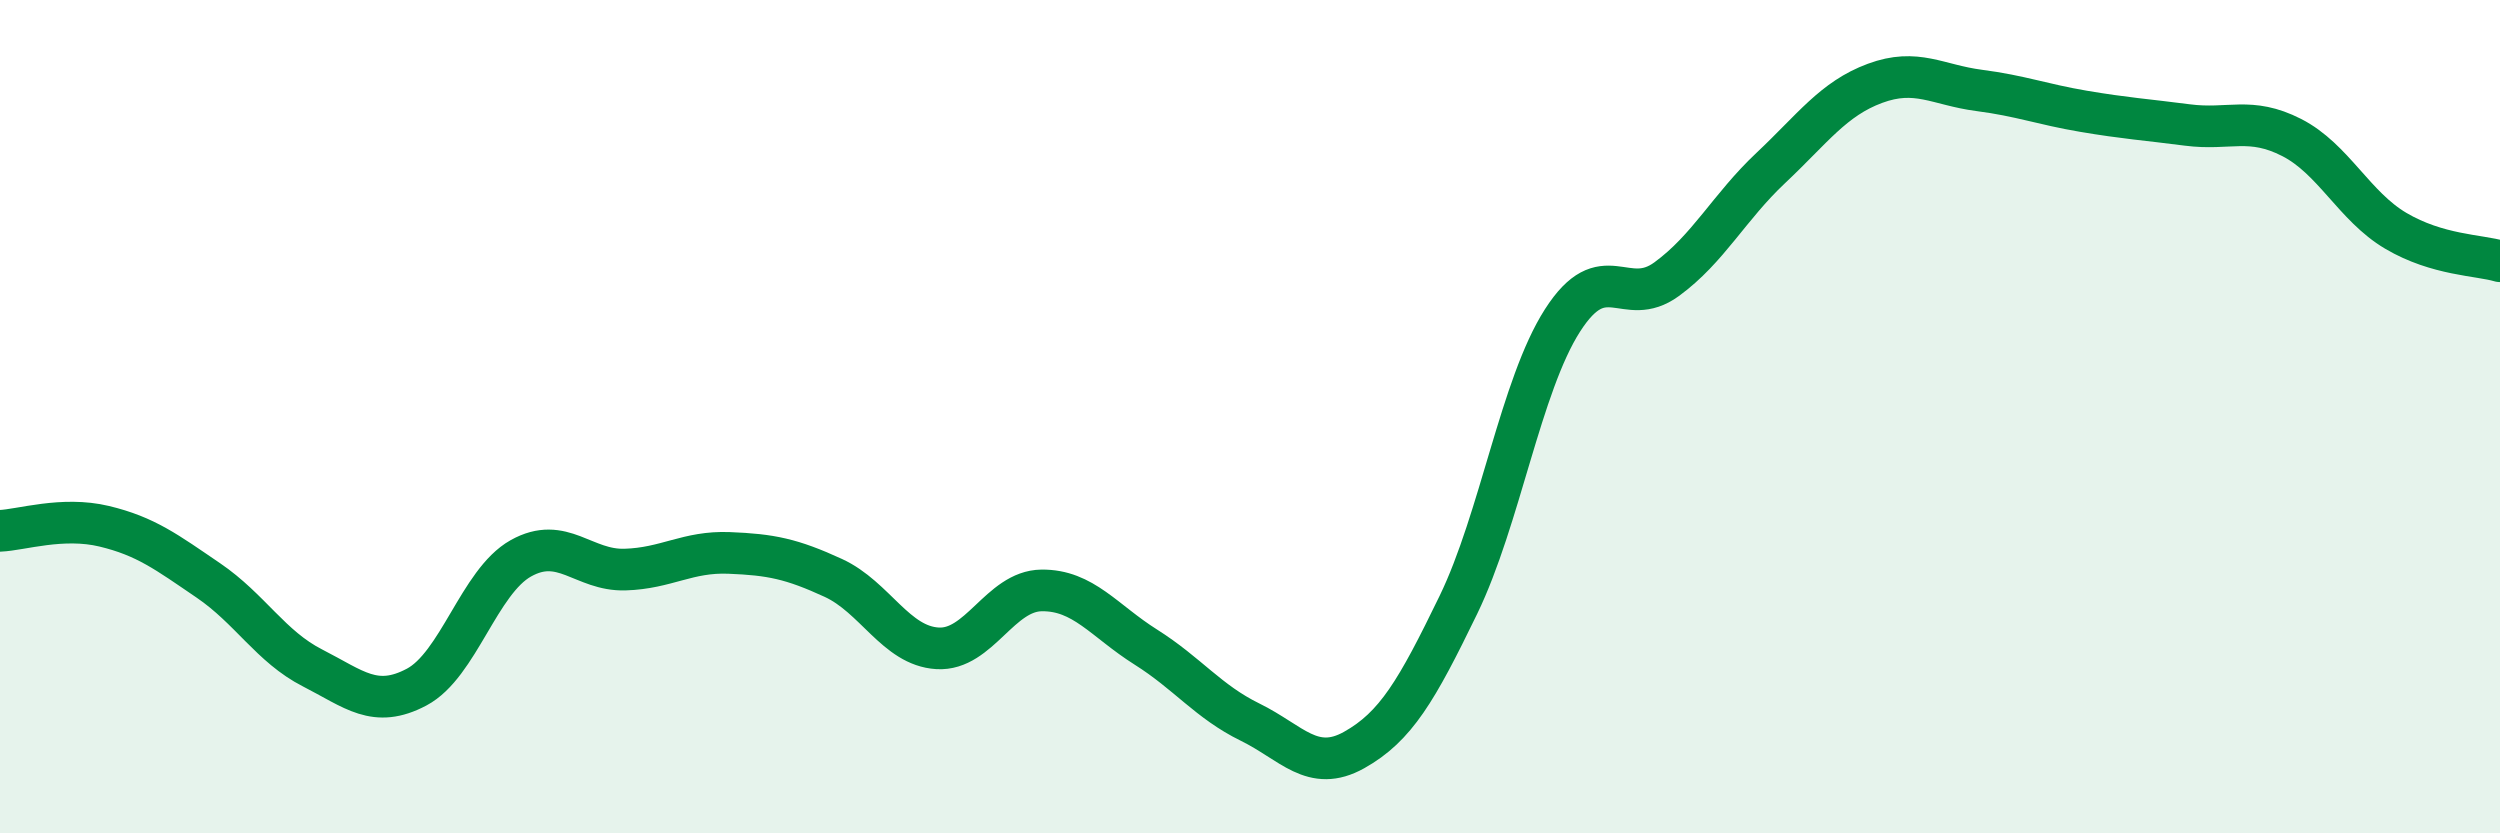 
    <svg width="60" height="20" viewBox="0 0 60 20" xmlns="http://www.w3.org/2000/svg">
      <path
        d="M 0,12.74 C 0.5,12.72 1.5,12.39 2.5,12.63 C 3.5,12.87 4,13.25 5,13.93 C 6,14.61 6.5,15.52 7.5,16.03 C 8.5,16.54 9,17.02 10,16.49 C 11,15.96 11.5,13.96 12.5,13.4 C 13.5,12.84 14,13.7 15,13.67 C 16,13.64 16.5,13.23 17.5,13.27 C 18.5,13.31 19,13.41 20,13.87 C 21,14.33 21.5,15.5 22.5,15.56 C 23.5,15.62 24,14.18 25,14.17 C 26,14.16 26.5,14.9 27.5,15.53 C 28.5,16.16 29,16.84 30,17.33 C 31,17.82 31.5,18.56 32.5,18 C 33.5,17.44 34,16.58 35,14.52 C 36,12.46 36.5,9.25 37.5,7.69 C 38.5,6.13 39,7.43 40,6.7 C 41,5.97 41.5,4.97 42.5,4.03 C 43.5,3.09 44,2.37 45,2 C 46,1.63 46.5,2.04 47.5,2.17 C 48.5,2.3 49,2.5 50,2.67 C 51,2.84 51.5,2.87 52.5,3 C 53.5,3.13 54,2.79 55,3.3 C 56,3.81 56.5,4.95 57.5,5.54 C 58.5,6.13 59.5,6.12 60,6.27L60 20L0 20Z"
        fill="#008740"
        opacity="0.1"
        stroke-linecap="round"
        stroke-linejoin="round"
      />
      <path
        d="M 0,12.74 C 0.5,12.72 1.5,12.39 2.5,12.63 C 3.5,12.87 4,13.25 5,13.93 C 6,14.61 6.5,15.52 7.5,16.03 C 8.5,16.54 9,17.02 10,16.49 C 11,15.96 11.5,13.96 12.5,13.4 C 13.5,12.84 14,13.7 15,13.67 C 16,13.64 16.5,13.23 17.5,13.27 C 18.5,13.31 19,13.41 20,13.87 C 21,14.33 21.5,15.5 22.5,15.56 C 23.5,15.62 24,14.18 25,14.17 C 26,14.16 26.5,14.9 27.5,15.53 C 28.5,16.16 29,16.84 30,17.33 C 31,17.82 31.5,18.56 32.5,18 C 33.5,17.44 34,16.58 35,14.52 C 36,12.46 36.5,9.25 37.5,7.69 C 38.5,6.13 39,7.43 40,6.7 C 41,5.97 41.5,4.97 42.5,4.03 C 43.5,3.09 44,2.37 45,2 C 46,1.63 46.5,2.04 47.5,2.17 C 48.5,2.3 49,2.5 50,2.67 C 51,2.84 51.5,2.87 52.5,3 C 53.5,3.13 54,2.79 55,3.3 C 56,3.81 56.5,4.95 57.5,5.54 C 58.5,6.13 59.5,6.12 60,6.27"
        stroke="#008740"
        stroke-width="1"
        fill="none"
        stroke-linecap="round"
        stroke-linejoin="round"
      />
    </svg>
  